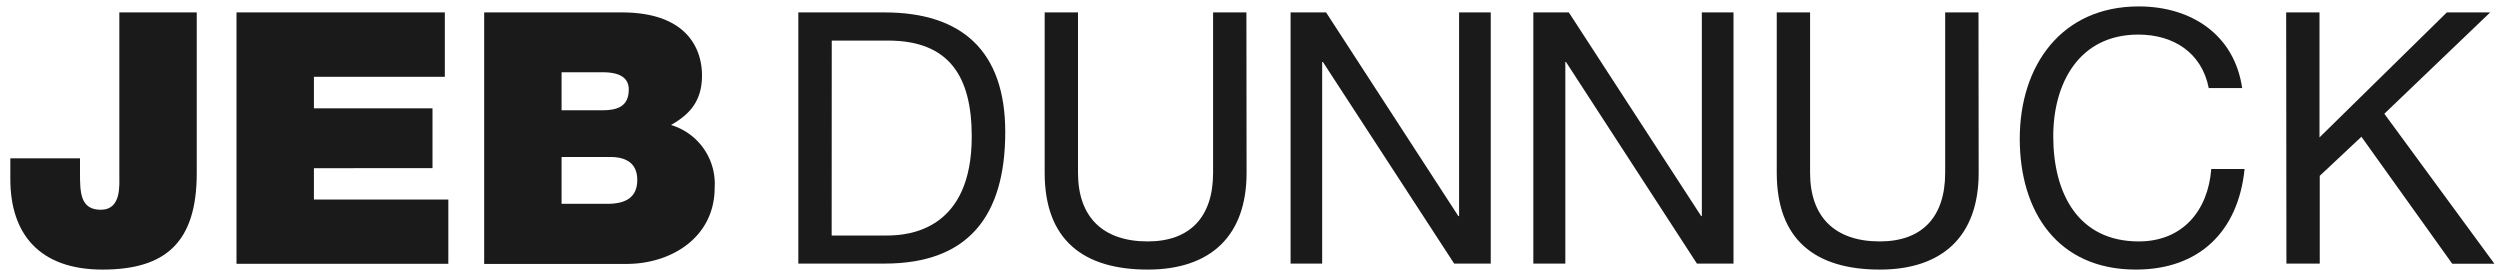 <svg xmlns="http://www.w3.org/2000/svg" width="300" height="33" viewBox="0 0 300 33"><defs><style>.a{fill:#1a1a1a;}</style></defs><path class="a" d="M23.61,20.78c0,8.32-3.76,11.57-11.31,11.57S1.24,28.09,1.24,21.5V19H9.6V20.7c0,2.32,0,4.47,2.49,4.47s2.23-2.91,2.23-4.26V1.49h9.29Z"/><path class="a" d="M28.38,1.49h25V9.22H37.67V13H51.9v7.18H37.67v3.76H53.8v7.72H28.38Z"/><path class="a" d="M58.1,1.49H74.61c7.94,0,9.63,4.48,9.63,7.56S82.76,13.73,80.52,15a7.36,7.36,0,0,1,5.24,7.51c0,6-5.24,9.16-10.56,9.16H58.1Zm9.29,11.74h4.9c1.94,0,3.16-.55,3.16-2.49,0-1.52-1.26-2.07-3.16-2.07h-4.9Zm0,11.23h5.45c1.94,0,3.63-.55,3.63-2.87,0-1.78-1.06-2.75-3.25-2.75H67.39Z"/><path class="a" d="M95.8,1.49h10.35c9.28,0,14.48,4.64,14.48,14.35,0,10.09-4.44,15.79-14.48,15.79H95.8Zm4,26.77h6.67c2.75,0,10.14-.76,10.14-11.87,0-7.17-2.66-11.52-10.05-11.52H99.81Z"/><path class="a" d="M149.59,20.74c0,7.6-4.35,11.61-11.86,11.61-7.77,0-12.37-3.59-12.37-11.61V1.49h4V20.74c0,5.32,3,8.23,8.36,8.23,5.06,0,7.85-2.91,7.85-8.23V1.49h4Z"/><path class="a" d="M154.87,1.49h4.26L175,25.93h.09V1.49h3.8V31.63H174.5L158.75,7.44h-.09V31.63h-3.79Z"/><path class="a" d="M184,1.49h4.26l15.88,24.44h.08V1.49h3.8V31.63h-4.39L187.92,7.44h-.08V31.63H184Z"/><path class="a" d="M237.44,20.74c0,7.6-4.35,11.61-11.86,11.61-7.77,0-12.37-3.59-12.37-11.61V1.49h4V20.74c0,5.32,3,8.23,8.36,8.23,5.07,0,7.85-2.91,7.85-8.23V1.49h4Z"/><path class="a" d="M265.05,10.57c-.84-4.27-4.26-6.42-8.44-6.42-7.18,0-10.22,5.91-10.22,12.2,0,6.88,3,12.62,10.26,12.62,5.28,0,8.32-3.71,8.7-8.69h4c-.76,7.51-5.45,12.07-13.05,12.07-9.37,0-13.93-6.92-13.93-15.7S247.36.77,256.65.77c6.29,0,11.48,3.38,12.41,9.8Z"/><path class="a" d="M274.34,1.49h4v15l15.28-15h5.2L286.12,13.65l13.21,18h-5.06l-10.9-15.24-5,4.69V31.63h-4Z"/></svg>